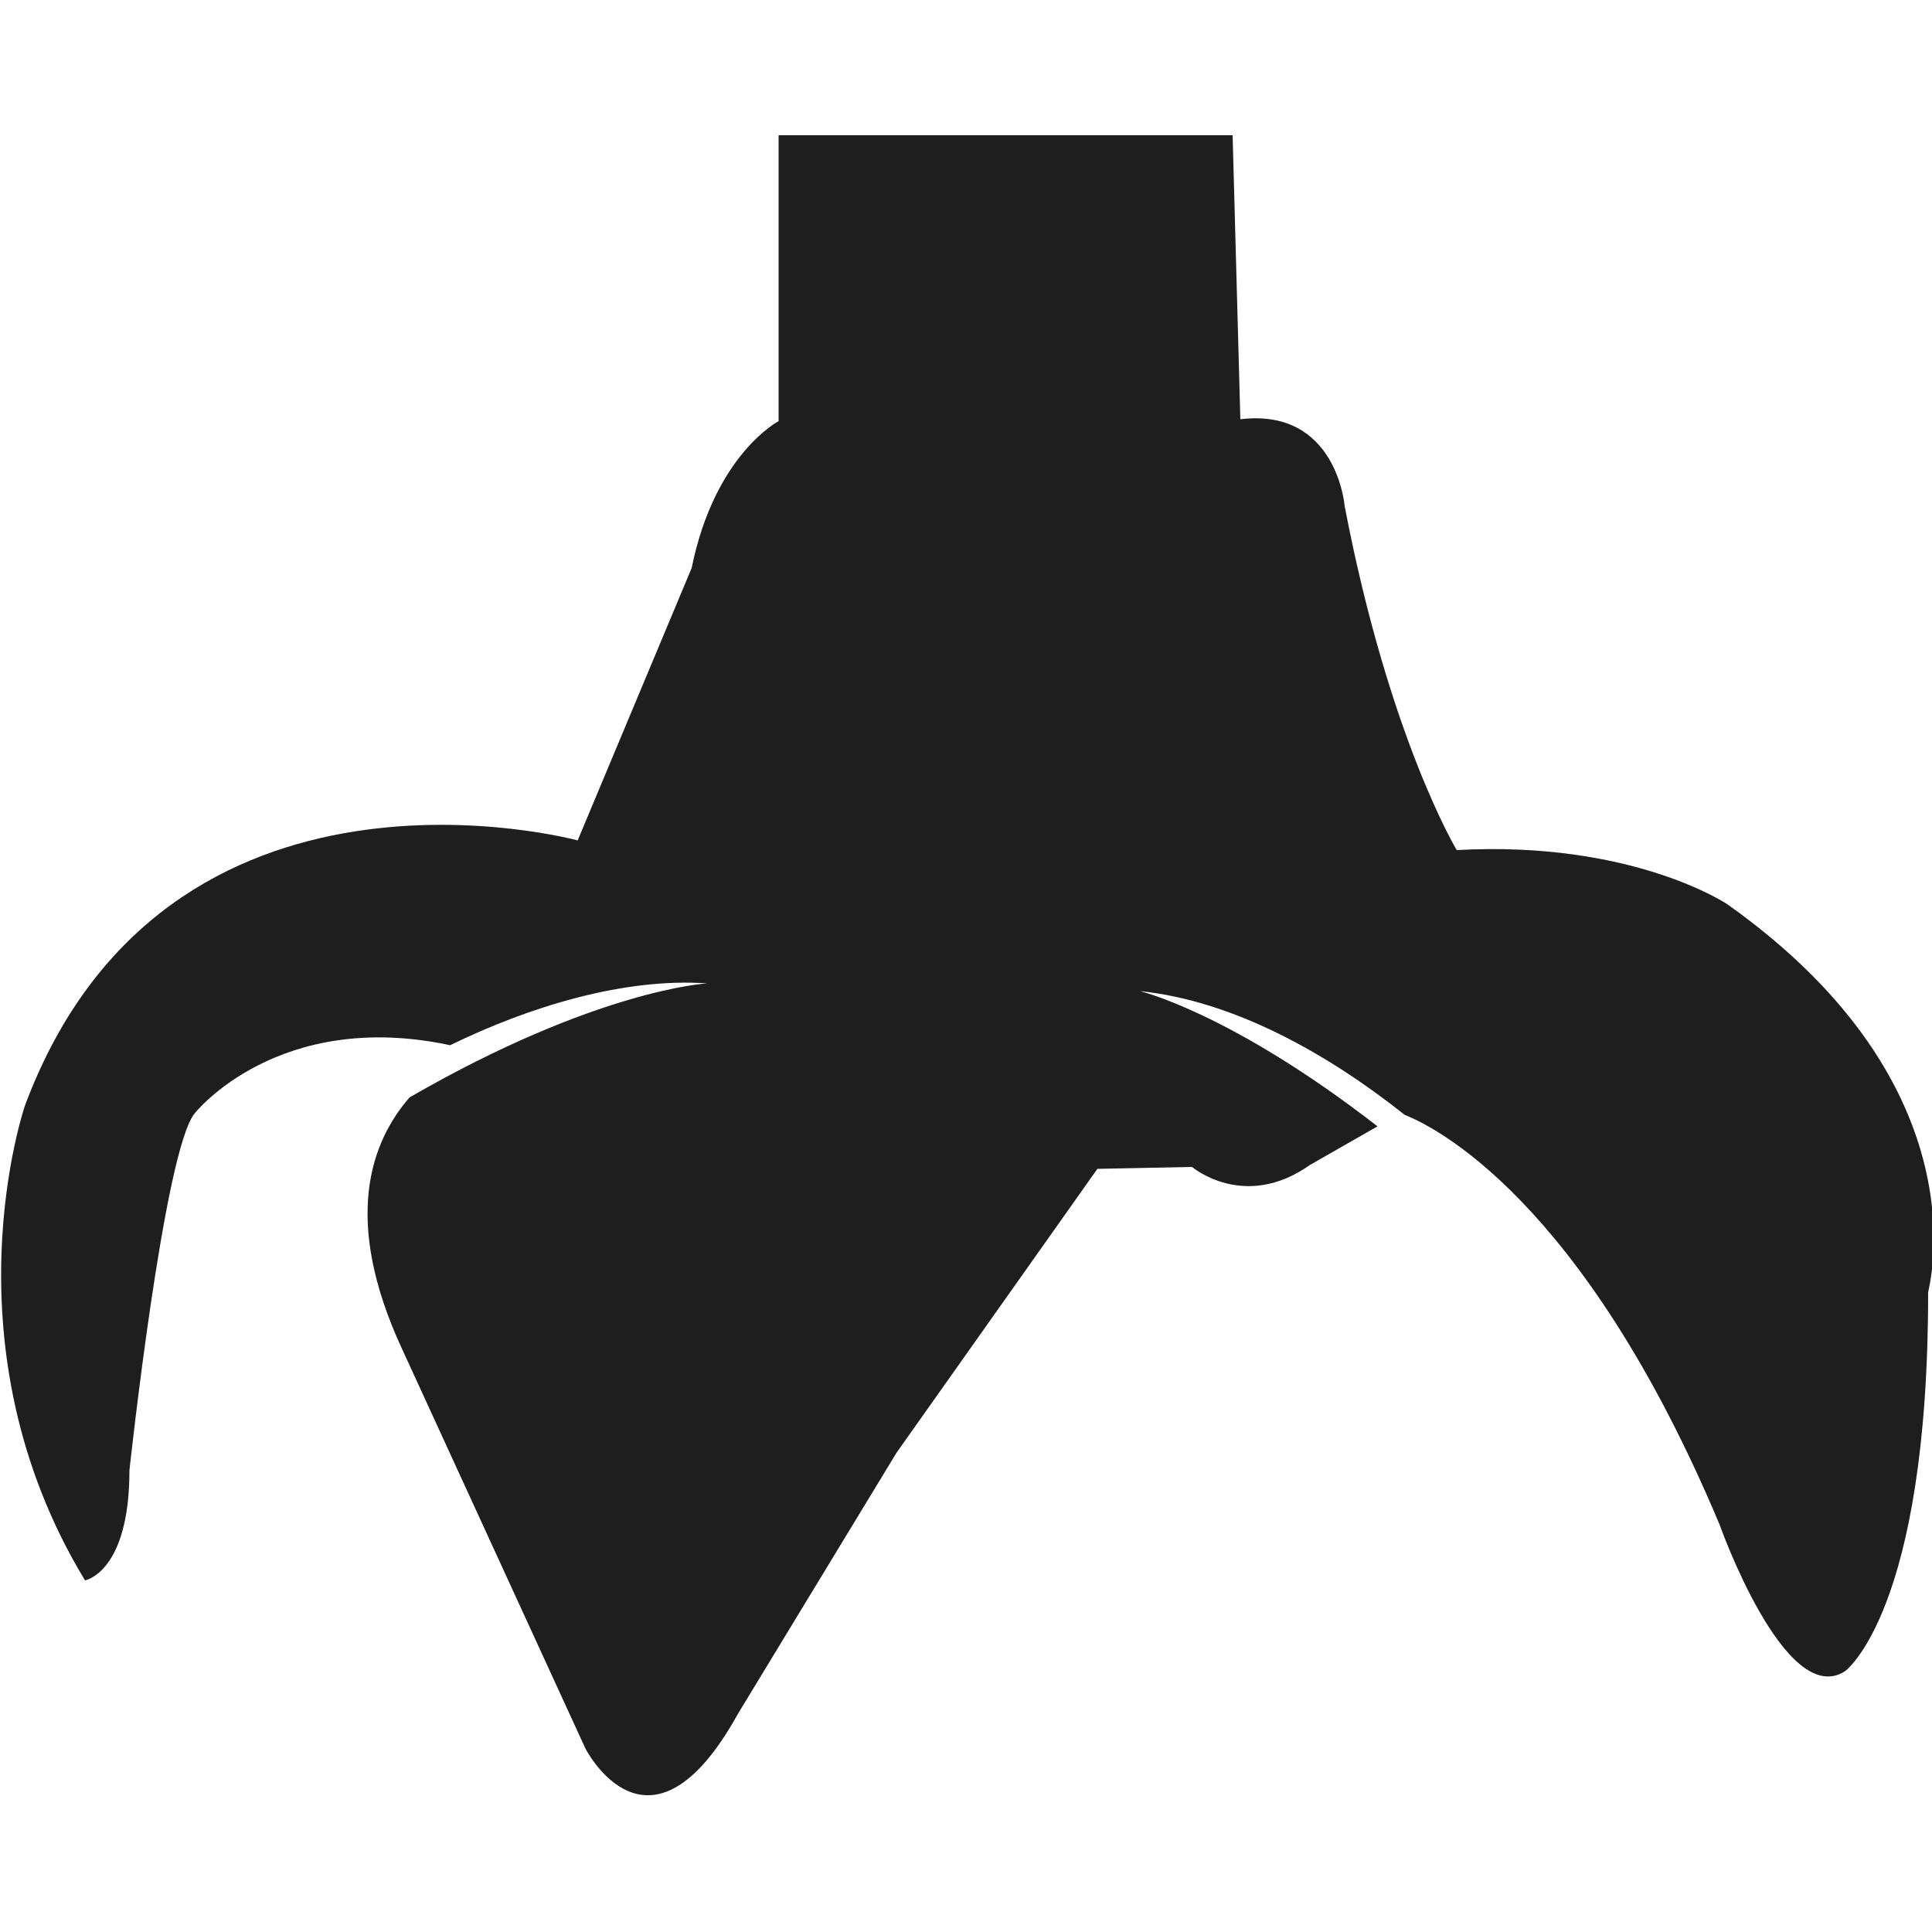 <?xml version="1.0" encoding="utf-8"?>
<!-- Generator: Adobe Illustrator 29.6.0, SVG Export Plug-In . SVG Version: 9.03 Build 0)  -->
<svg version="1.0" id="Livello_1" xmlns="http://www.w3.org/2000/svg" xmlns:xlink="http://www.w3.org/1999/xlink" x="0px" y="0px"
	 viewBox="0 0 100 100" style="enable-background:new 0 0 100 100;" xml:space="preserve">
<style type="text/css">
	.st0{fill:#1E1E1E;}
</style>
<path class="st0" d="M89.4,46.8c0,0-4.9-3.3-14-2.8c0,0-3.5-5.8-5.8-17.8c0,0-0.4-5.1-5.4-4.5L63.8,7H44.9h-4.6v14.8
	c0,0-3.3,1.7-4.5,7.6l-5.9,14.1c0,0-21.3-5.8-28.6,13.7c0,0-4.3,12.4,3.1,24.6c0,0,2.3-0.4,2.3-5.7c0,0,1.8-16.7,3.4-18.5
	c0,0,4.3-5.4,13.2-3.5c4.1-2,9-3.5,13.3-3.2c0,0-5.7,0.3-15.4,5.9c-2,2.3-3.5,6.3-0.4,13l9.5,20.7c0,0,3.3,6.5,7.9-1.8l8.2-13.5
	l10.4-14.7l4.9-0.1c0,0,2.7,2.3,6.1-0.1l3.5-2C63.7,52.4,59,51.3,59,51.3c4.9,0.5,9.8,3.3,13.7,6.4c1.5,0.6,9.2,4.3,16.3,21.2
	c0,0,3.4,9.6,6.5,7.6c0,0,4.3-3.1,4.3-19.6C99.8,66.7,102.8,56.3,89.4,46.8z"/>
</svg>
